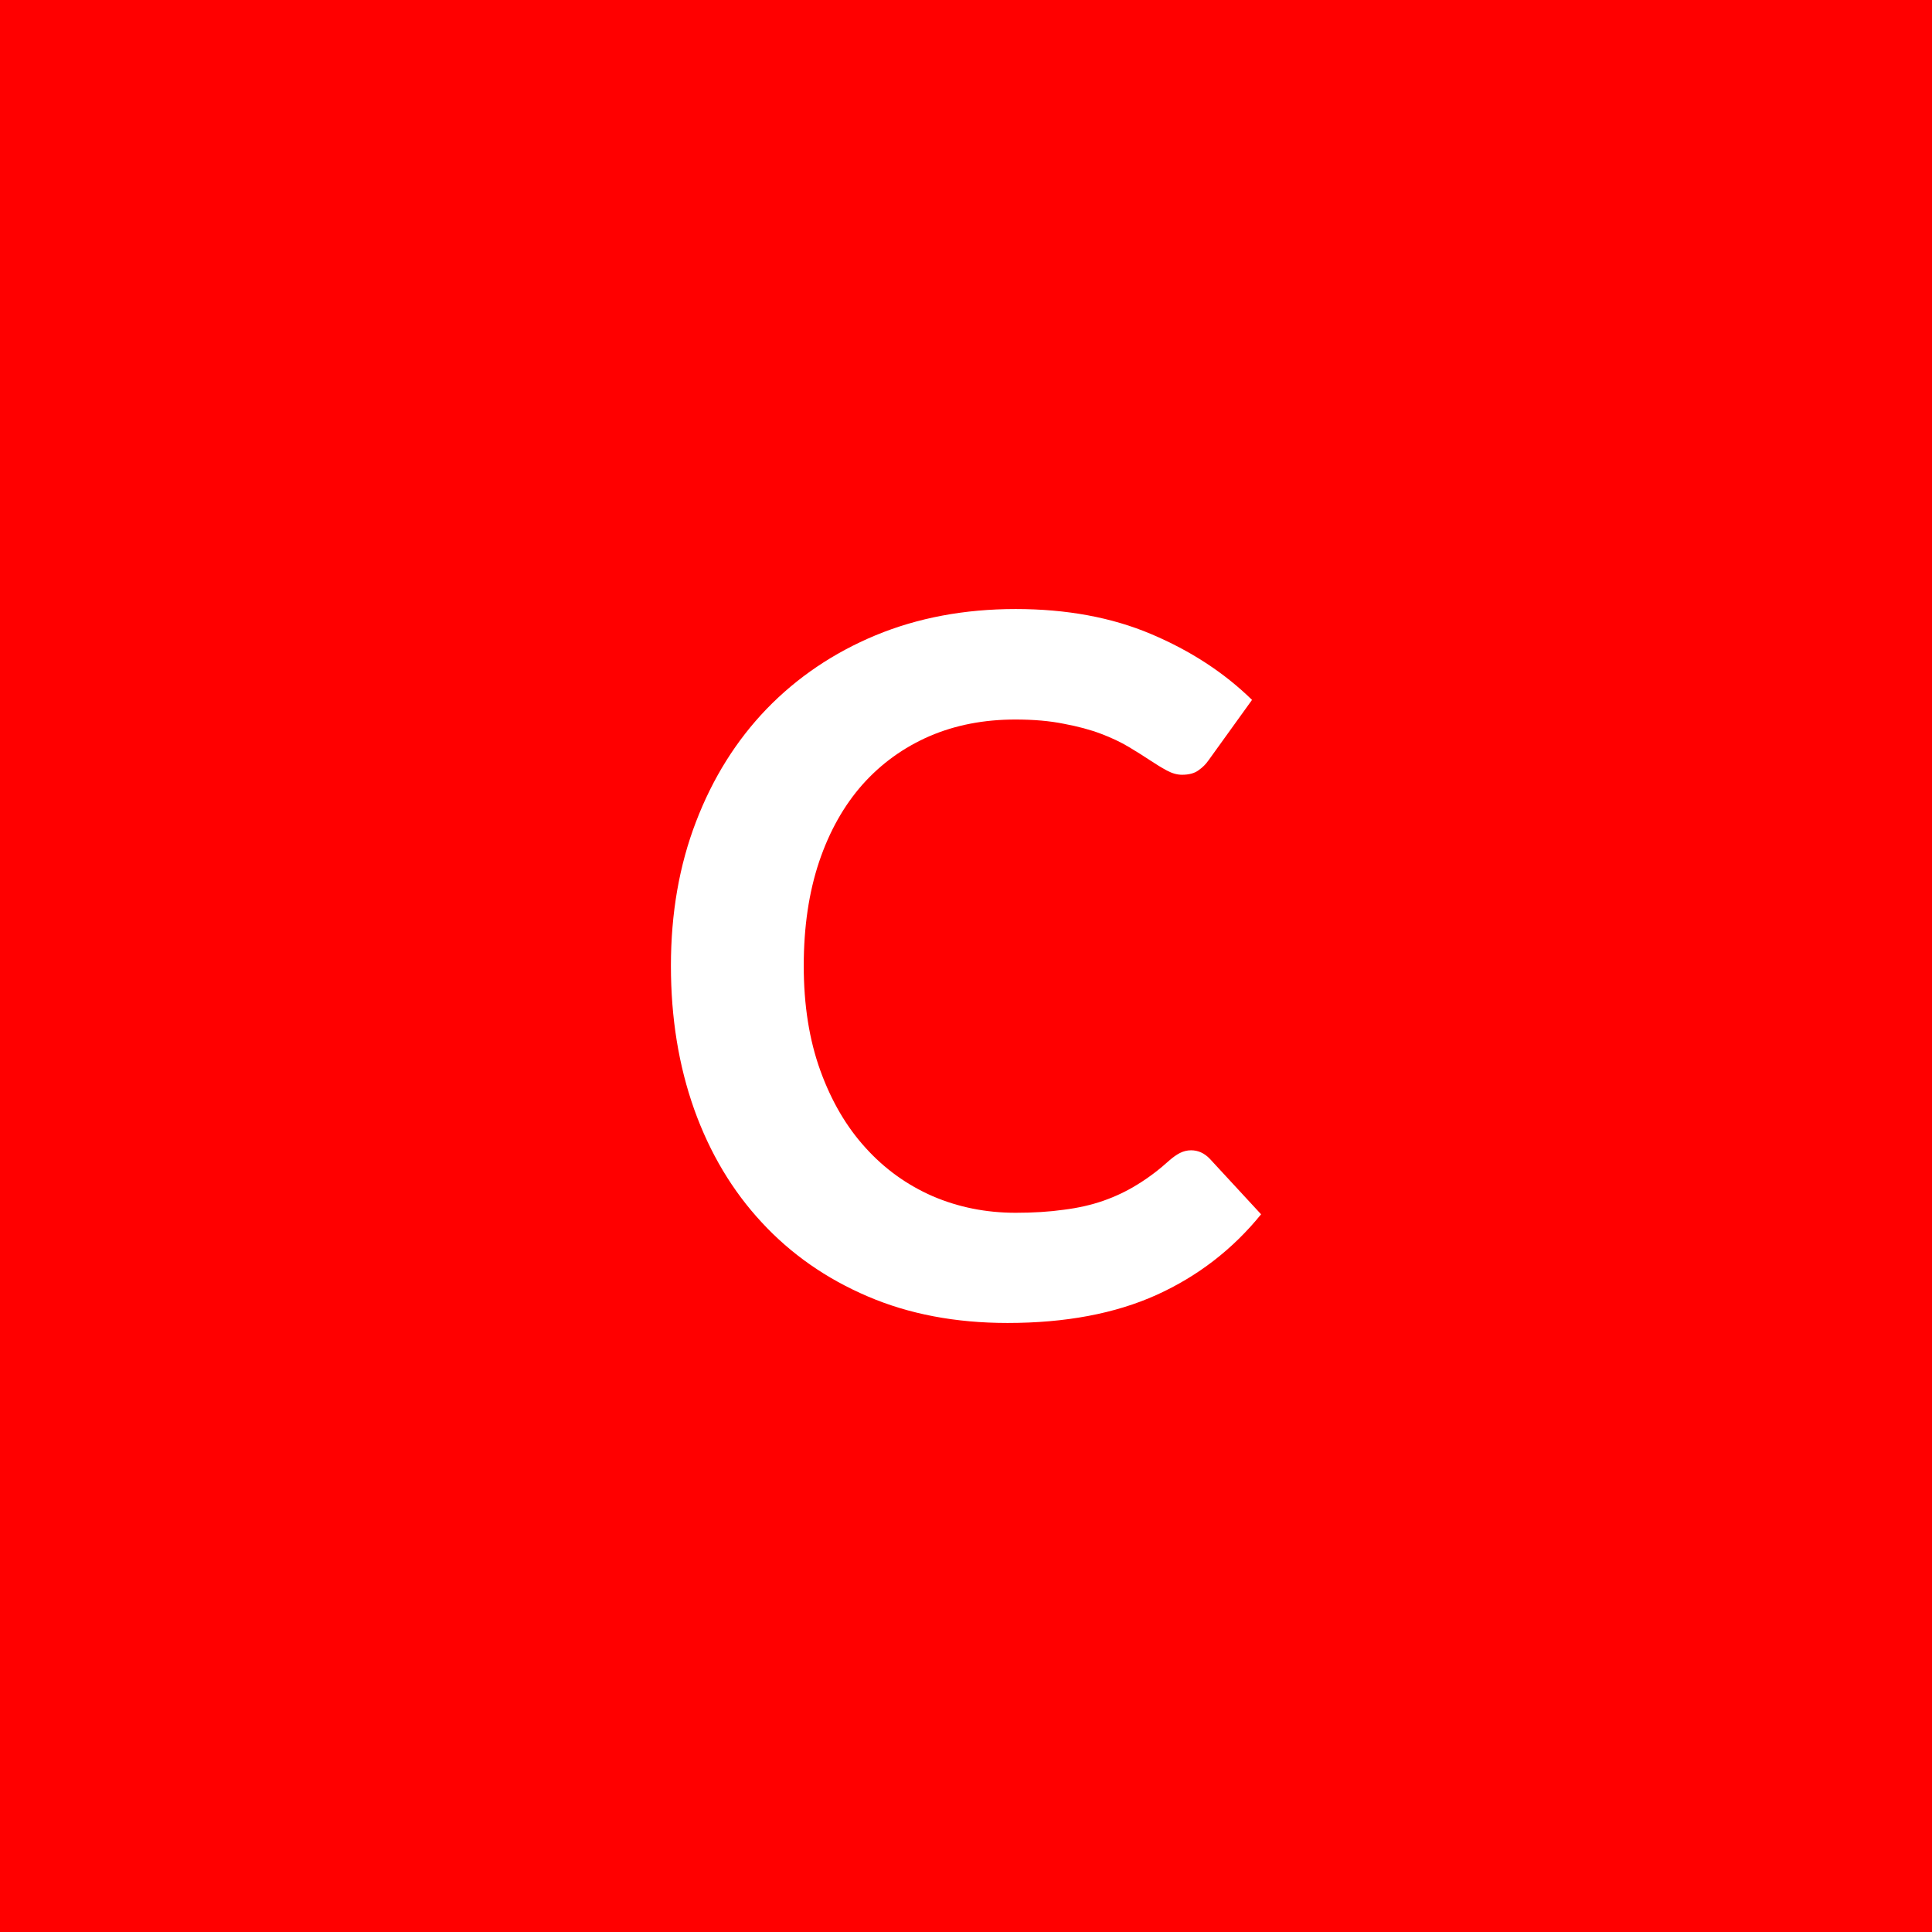 <svg xmlns="http://www.w3.org/2000/svg" width="64" height="64" viewBox="0 0 64 64"><rect width="100%" height="100%" fill="#FF0000"/><path fill="#FFFFFF" d="M39.455 38.105q.35 0 .62.28l1.7 1.84q-1.41 1.74-3.46 2.67-2.06.93-4.94.93-2.58 0-4.63-.88-2.06-.88-3.51-2.45-1.46-1.57-2.24-3.75-.77-2.17-.77-4.75 0-2.61.83-4.77.83-2.17 2.34-3.74 1.52-1.57 3.61-2.44 2.1-.87 4.64-.87 2.53 0 4.49.83t3.34 2.18l-1.44 2q-.13.19-.33.33-.2.15-.55.15-.24 0-.5-.14t-.56-.34-.7-.44-.93-.44-1.23-.33q-.69-.14-1.6-.14-1.56 0-2.84.55-1.29.56-2.22 1.6-.93 1.05-1.44 2.56-.51 1.52-.51 3.45 0 1.95.55 3.47t1.5 2.56q.94 1.04 2.22 1.6 1.28.55 2.75.55.88 0 1.59-.1.72-.09 1.32-.3t1.13-.54q.54-.33 1.07-.81.16-.14.33-.23.18-.09.37-.09"/></svg>